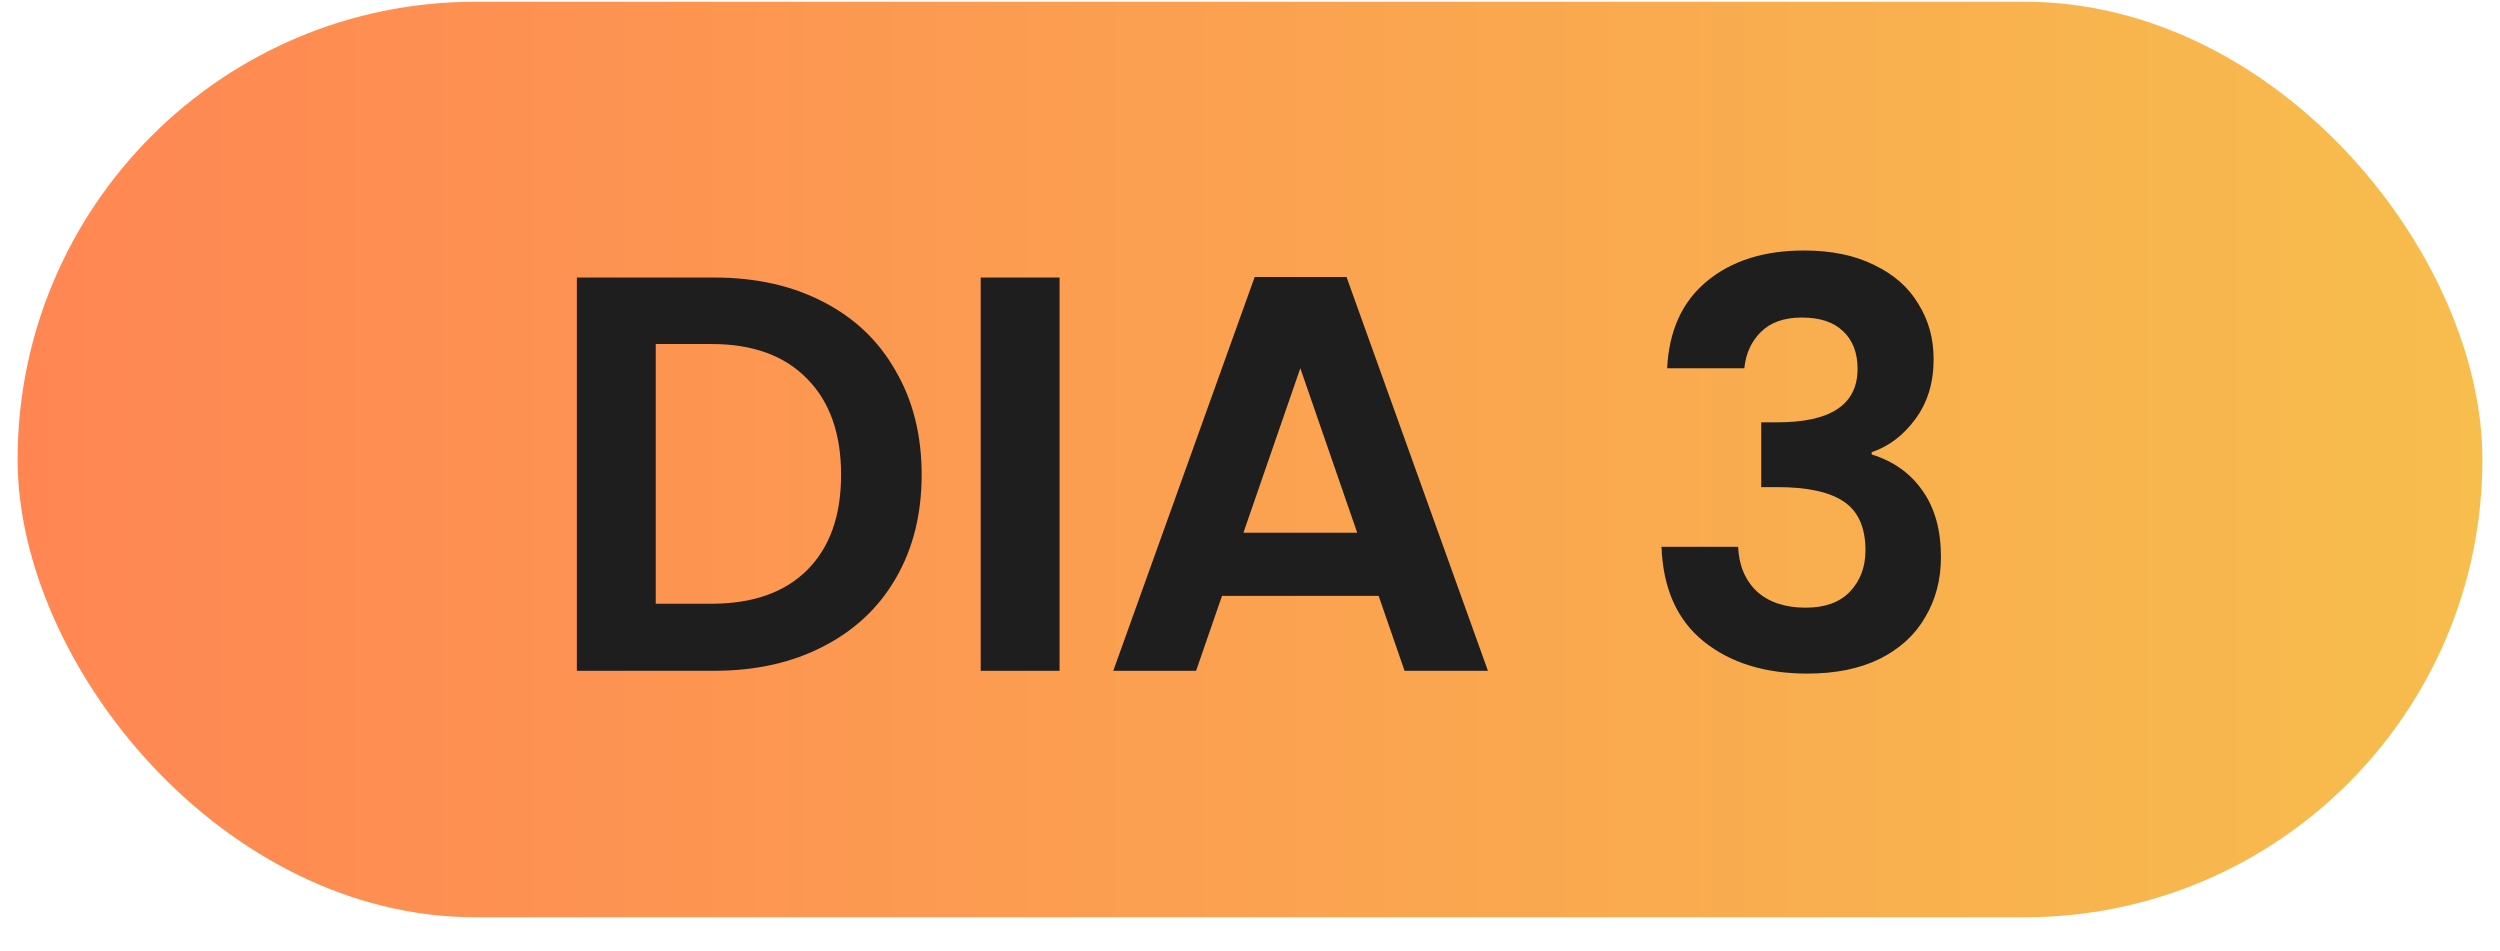 <svg xmlns="http://www.w3.org/2000/svg" width="71" height="27" viewBox="0 0 71 27" fill="none"><rect x="0.5" y="0.05" width="70" height="26" rx="13" fill="url(#paint0_linear_1419_169)"></rect><path d="M20.287 7.882C21.461 7.882 22.49 8.111 23.375 8.57C24.271 9.028 24.959 9.684 25.439 10.538C25.93 11.38 26.175 12.362 26.175 13.482C26.175 14.602 25.93 15.583 25.439 16.426C24.959 17.258 24.271 17.903 23.375 18.362C22.49 18.82 21.461 19.05 20.287 19.05H16.383V7.882H20.287ZM20.207 17.146C21.381 17.146 22.287 16.826 22.927 16.186C23.567 15.546 23.887 14.645 23.887 13.482C23.887 12.319 23.567 11.412 22.927 10.762C22.287 10.101 21.381 9.77 20.207 9.77H18.623V17.146H20.207ZM30.092 7.882V19.05H27.852V7.882H30.092ZM39.153 16.922H34.705L33.969 19.05H31.617L35.633 7.866H38.241L42.257 19.05H39.889L39.153 16.922ZM38.545 15.13L36.929 10.458L35.313 15.13H38.545ZM47.347 10.458C47.4 9.391 47.773 8.57 48.467 7.994C49.171 7.407 50.093 7.114 51.235 7.114C52.014 7.114 52.68 7.252 53.235 7.53C53.789 7.796 54.206 8.164 54.483 8.634C54.771 9.092 54.915 9.615 54.915 10.202C54.915 10.874 54.739 11.444 54.387 11.914C54.045 12.373 53.635 12.682 53.155 12.842V12.906C53.773 13.098 54.254 13.439 54.595 13.93C54.947 14.421 55.123 15.05 55.123 15.818C55.123 16.458 54.974 17.029 54.675 17.53C54.387 18.031 53.955 18.426 53.379 18.714C52.813 18.991 52.131 19.13 51.331 19.13C50.126 19.13 49.144 18.826 48.387 18.218C47.63 17.61 47.23 16.714 47.187 15.53H49.363C49.384 16.052 49.56 16.474 49.891 16.794C50.232 17.103 50.696 17.258 51.283 17.258C51.827 17.258 52.243 17.108 52.531 16.81C52.83 16.5 52.979 16.106 52.979 15.626C52.979 14.986 52.776 14.527 52.371 14.25C51.965 13.973 51.336 13.834 50.483 13.834H50.019V11.994H50.483C51.998 11.994 52.755 11.487 52.755 10.474C52.755 10.015 52.616 9.658 52.339 9.402C52.072 9.146 51.683 9.018 51.171 9.018C50.669 9.018 50.28 9.156 50.003 9.434C49.736 9.7 49.581 10.042 49.539 10.458H47.347Z" fill="#1E1E1E"></path><defs><linearGradient id="paint0_linear_1419_169" x1="0.5" y1="13.05" x2="70.5" y2="13.05" gradientUnits="userSpaceOnUse"><stop stop-color="#FF8653"></stop><stop offset="1" stop-color="#F7BD4D"></stop></linearGradient></defs></svg>